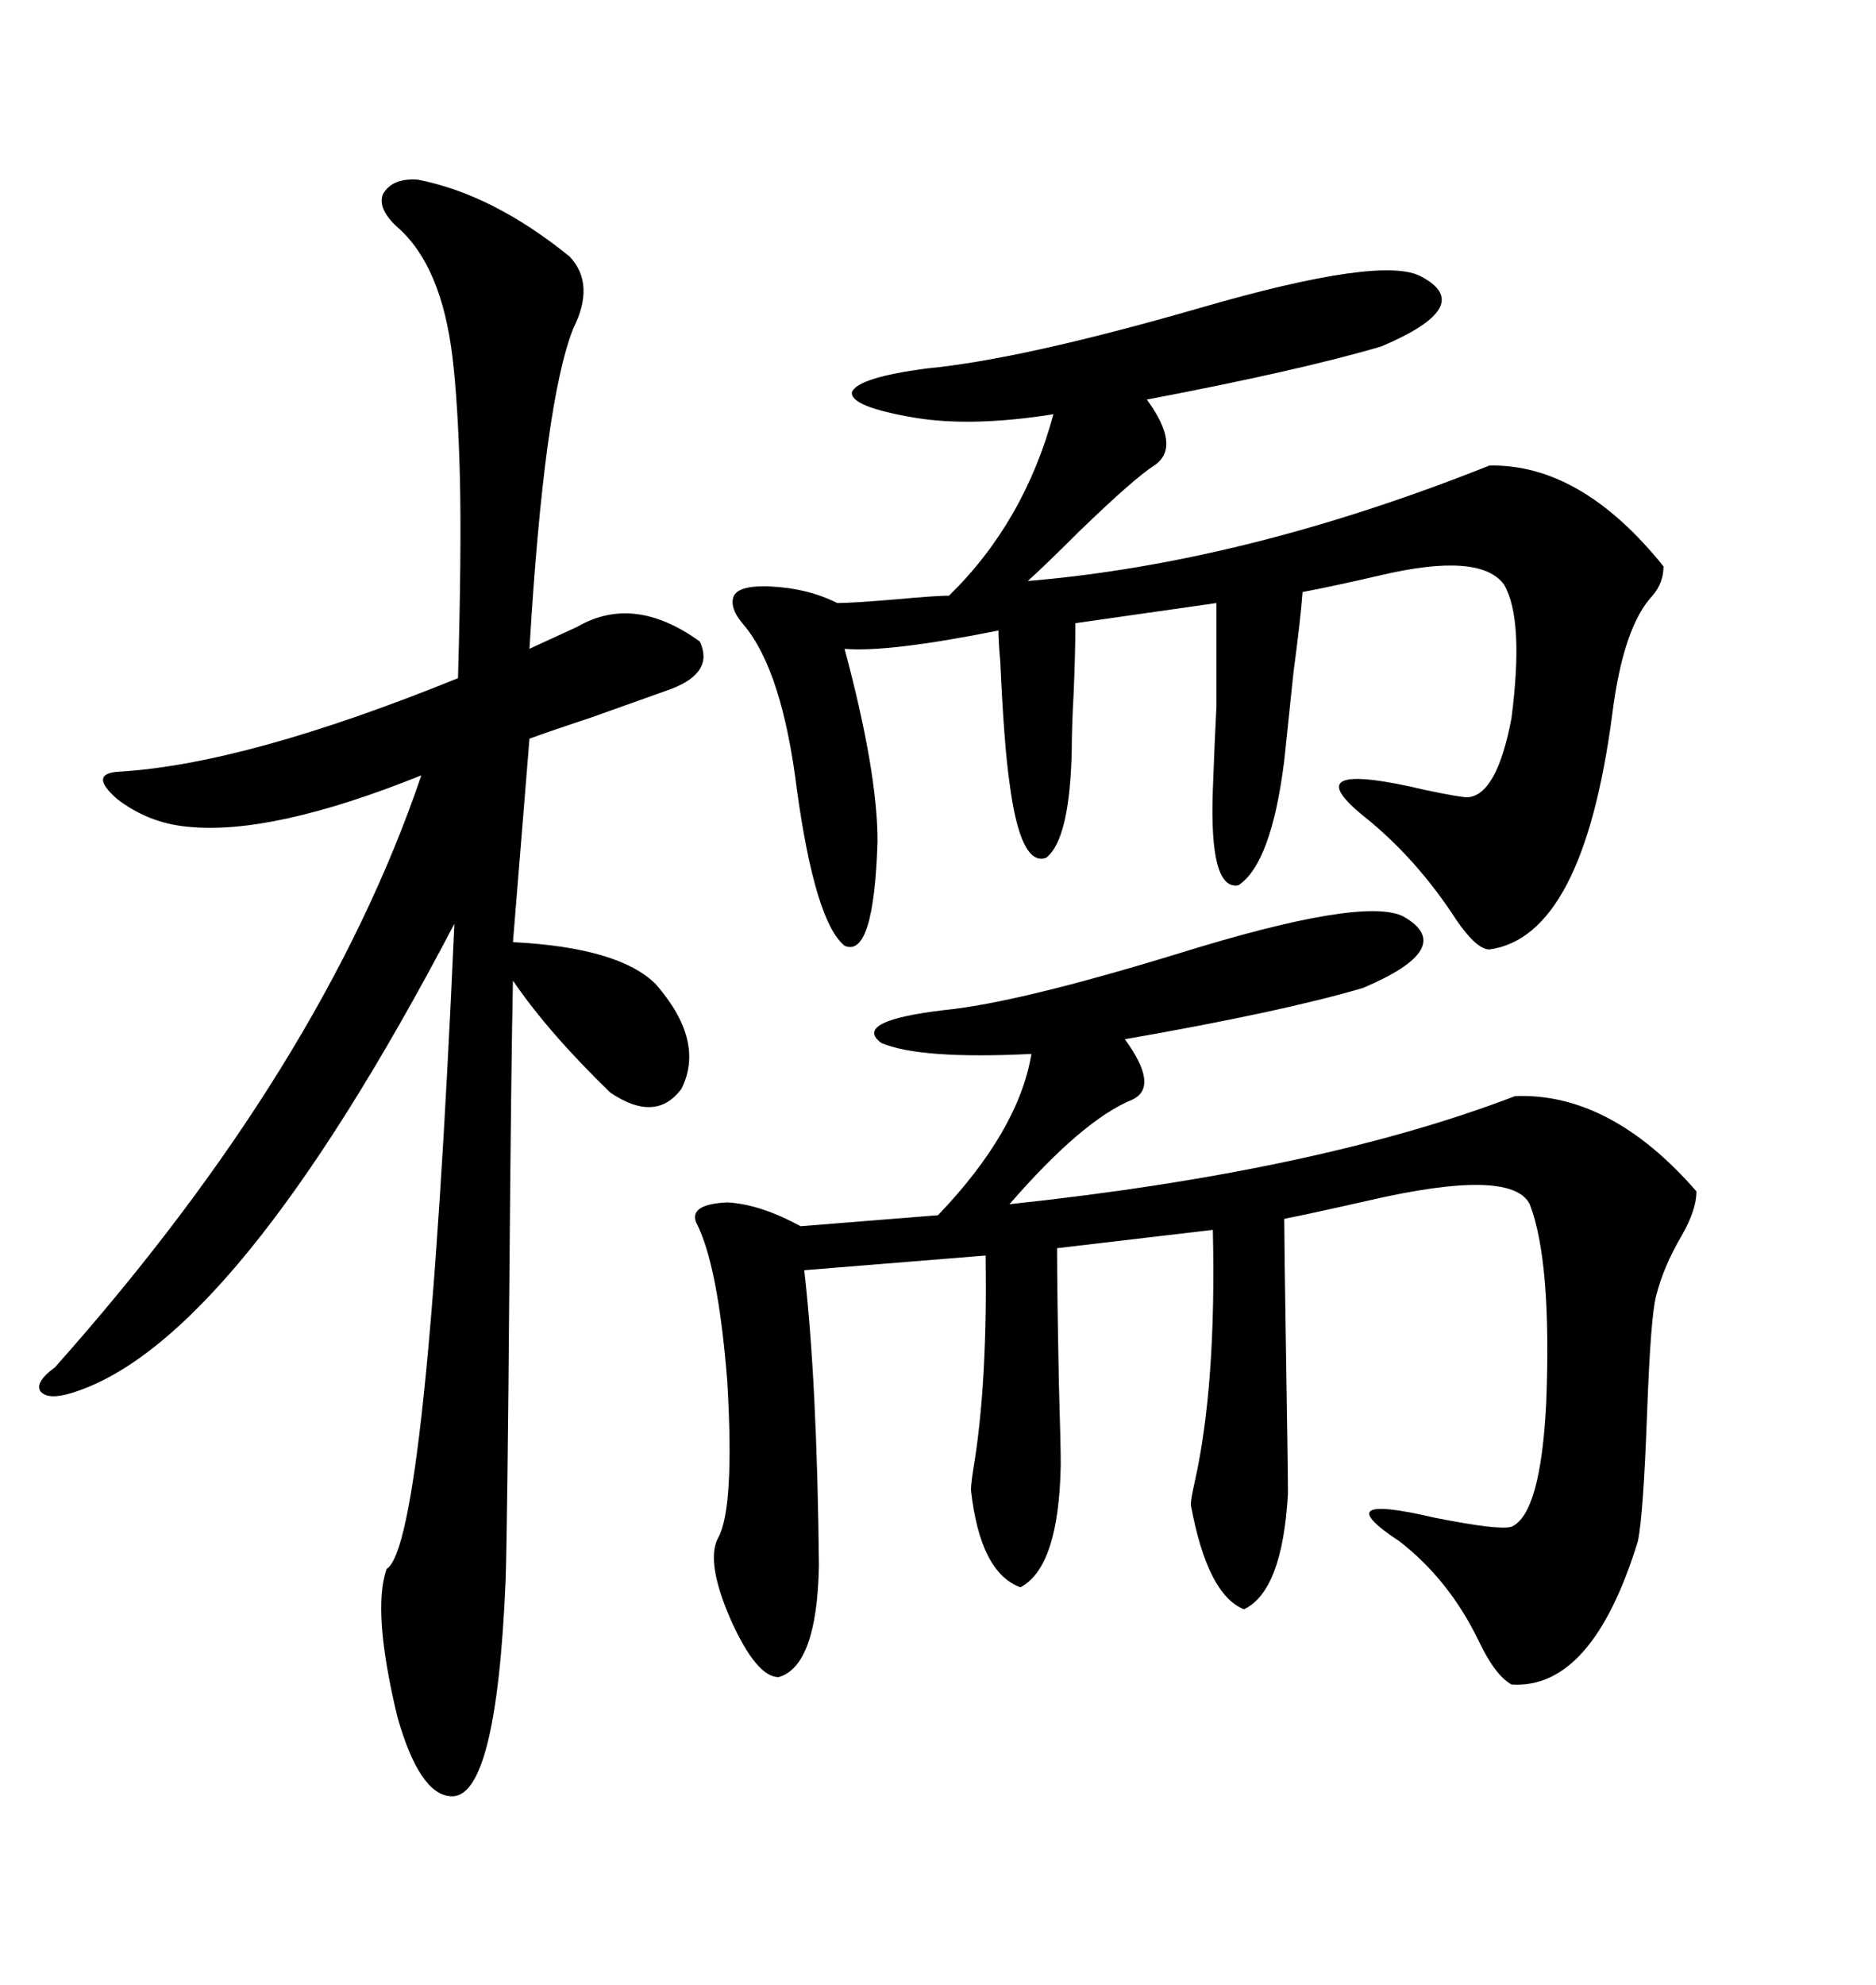 <svg xmlns="http://www.w3.org/2000/svg" xmlns:xlink="http://www.w3.org/1999/xlink" width="300" height="317.285"><path d="M224.41 146.48L224.41 146.48Q233.20 151.46 217.97 157.91L217.97 157.91Q205.08 161.72 179.88 166.11L179.88 166.11Q185.45 173.73 181.05 175.78L181.05 175.78Q173.14 179.00 161.43 192.48L161.43 192.48Q210.94 187.21 242.29 175.20L242.29 175.20Q257.52 174.61 271.29 190.43L271.29 190.43Q271.29 193.36 268.95 197.46L268.95 197.46Q266.02 202.44 264.84 207.13L264.84 207.13Q263.96 210.35 263.38 226.17L263.38 226.17Q262.79 242.29 261.91 246.39L261.91 246.39Q254.59 270.12 241.70 269.24L241.70 269.24Q239.06 267.77 236.43 262.21L236.43 262.21Q231.74 252.54 223.83 246.39L223.83 246.39Q211.82 238.48 229.39 242.58L229.39 242.58Q239.65 244.63 241.70 244.04L241.70 244.04Q246.39 241.99 247.27 224.12L247.27 224.12Q248.14 201.56 244.63 192.48L244.63 192.48Q241.70 186.62 218.85 191.89L218.85 191.89Q209.77 193.95 205.37 194.82L205.37 194.82Q205.37 198.34 205.66 216.80L205.66 216.80Q205.96 235.25 205.96 238.77L205.96 238.77Q205.08 254.30 198.93 257.23L198.93 257.23Q193.07 254.88 190.43 240.53L190.43 240.53Q190.43 239.65 191.02 237.01L191.02 237.01Q194.53 221.48 193.95 196.58L193.95 196.58L169.04 199.51Q169.04 206.25 169.34 221.48L169.34 221.48Q169.63 231.15 169.63 234.08L169.63 234.08Q169.34 250.49 163.18 253.71L163.18 253.71Q156.74 251.37 155.27 238.18L155.27 238.18Q155.27 237.01 155.86 233.50L155.86 233.50Q157.91 220.31 157.62 200.68L157.62 200.68L128.61 203.03Q130.66 220.90 130.96 250.20L130.96 250.20Q130.66 266.31 124.51 268.07L124.51 268.07Q121.00 268.07 116.89 258.98L116.89 258.98Q112.79 249.61 114.84 245.80L114.84 245.80Q117.48 241.11 116.31 220.90L116.31 220.90Q114.84 202.15 111.33 195.41L111.33 195.41Q110.16 192.48 116.31 192.19L116.31 192.19Q121.58 192.48 128.03 196.00L128.03 196.00L150 194.24Q162.89 180.76 164.94 168.46L164.94 168.46Q147.07 169.34 140.92 166.70L140.92 166.70Q136.23 163.18 151.17 161.43L151.17 161.43Q162.89 160.25 188.67 152.34L188.67 152.34Q217.97 143.26 224.41 146.48ZM66.80 28.71L66.80 28.71Q78.81 31.05 91.11 41.02L91.11 41.02Q95.21 45.41 91.70 52.44L91.70 52.44Q87.01 64.16 84.67 103.71L84.67 103.71Q85.25 103.42 88.48 101.95L88.48 101.95Q91.70 100.49 92.29 100.20L92.29 100.20Q101.37 94.92 111.91 102.54L111.91 102.54Q114.26 107.52 107.23 110.16L107.23 110.16Q104.00 111.33 94.92 114.55L94.92 114.55Q87.89 116.89 84.67 118.07L84.67 118.07L82.03 150.59Q99.02 151.46 104.88 157.32L104.88 157.32Q112.79 166.41 108.98 174.02L108.98 174.02Q104.88 179.59 97.56 174.61L97.56 174.61Q87.60 164.94 82.03 156.74L82.03 156.74Q81.74 169.63 81.45 205.37L81.45 205.37Q81.15 242.58 80.86 252.54L80.86 252.54Q79.39 287.70 72.07 287.11L72.07 287.11Q67.09 286.82 63.57 274.51L63.57 274.51Q59.47 257.52 61.82 250.78L61.82 250.78Q68.26 246.97 72.66 147.66L72.66 147.66Q37.50 214.75 11.43 222.66L11.43 222.66Q7.62 223.83 6.45 222.36L6.45 222.36Q5.57 220.90 8.79 218.55L8.79 218.55Q51.56 170.51 67.38 123.93L67.38 123.93Q43.36 133.59 29.88 132.13L29.88 132.13Q23.73 131.54 18.75 127.73L18.75 127.73Q14.06 123.63 19.04 123.34L19.04 123.34Q39.26 122.17 73.24 108.40L73.24 108.40Q73.83 87.60 73.54 76.17L73.54 76.17Q73.24 64.45 72.36 57.13L72.36 57.13Q70.61 42.48 63.57 36.33L63.57 36.33Q60.35 33.40 61.23 31.05L61.23 31.05Q62.70 28.42 66.80 28.71ZM227.34 44.24L227.34 44.24Q236.13 48.93 220.90 55.37L220.90 55.37Q208.01 59.18 183.40 63.87L183.40 63.87Q188.96 71.48 184.57 74.41L184.57 74.41Q181.35 76.46 172.56 84.96L172.56 84.96Q167.58 89.94 164.36 92.87L164.36 92.87Q199.22 89.94 238.18 74.41L238.18 74.41Q252.83 74.12 266.02 90.53L266.02 90.53Q266.02 93.16 264.26 95.21L264.26 95.21Q259.57 100.20 257.81 114.26L257.81 114.26Q253.13 149.71 238.18 151.76L238.18 151.76Q236.13 151.76 232.91 147.07L232.91 147.07Q226.46 137.11 217.97 130.37L217.97 130.37Q206.84 121.29 227.93 126.27L227.93 126.27Q233.50 127.44 234.67 127.44L234.67 127.44Q239.36 127.15 241.70 114.84L241.70 114.84Q243.75 99.02 240.53 93.46L240.53 93.46Q236.72 88.18 220.61 91.99L220.61 91.99Q212.99 93.75 208.30 94.63L208.30 94.63Q208.01 98.73 206.84 107.52L206.84 107.52Q205.96 116.02 205.37 121.58L205.37 121.58Q203.32 137.99 198.05 141.50L198.05 141.50Q193.36 142.38 193.95 126.27L193.95 126.27Q194.24 118.36 194.53 112.79L194.53 112.79Q194.53 108.11 194.53 96.39L194.53 96.39L171.97 99.61Q171.97 104.59 171.68 111.04L171.68 111.04Q171.39 116.31 171.39 119.82L171.39 119.82Q171.09 134.18 167.29 137.11L167.29 137.11Q163.18 138.57 161.43 125.10L161.43 125.10Q160.55 118.95 159.96 105.76L159.96 105.76Q159.67 102.54 159.67 100.78L159.67 100.78Q142.09 104.30 135.06 103.71L135.06 103.71Q140.33 123.34 140.33 134.47L140.33 134.47Q139.75 153.22 135.06 151.17L135.06 151.17Q130.37 147.36 127.44 126.27L127.44 126.27Q125.10 107.23 118.95 99.90L118.95 99.90Q116.89 97.56 117.19 95.80L117.19 95.80Q117.48 93.46 123.34 93.75L123.34 93.75Q129.20 94.04 133.89 96.39L133.89 96.39Q136.23 96.39 143.26 95.80L143.26 95.80Q149.71 95.21 151.76 95.21L151.76 95.21Q163.77 83.50 168.46 66.21L168.46 66.21Q155.57 68.26 146.48 66.80L146.48 66.80Q135.94 65.04 136.23 62.70L136.23 62.70Q137.11 60.35 148.24 58.89L148.24 58.89Q163.48 57.42 191.89 49.22L191.89 49.22Q221.19 40.72 227.34 44.24Z"/></svg>